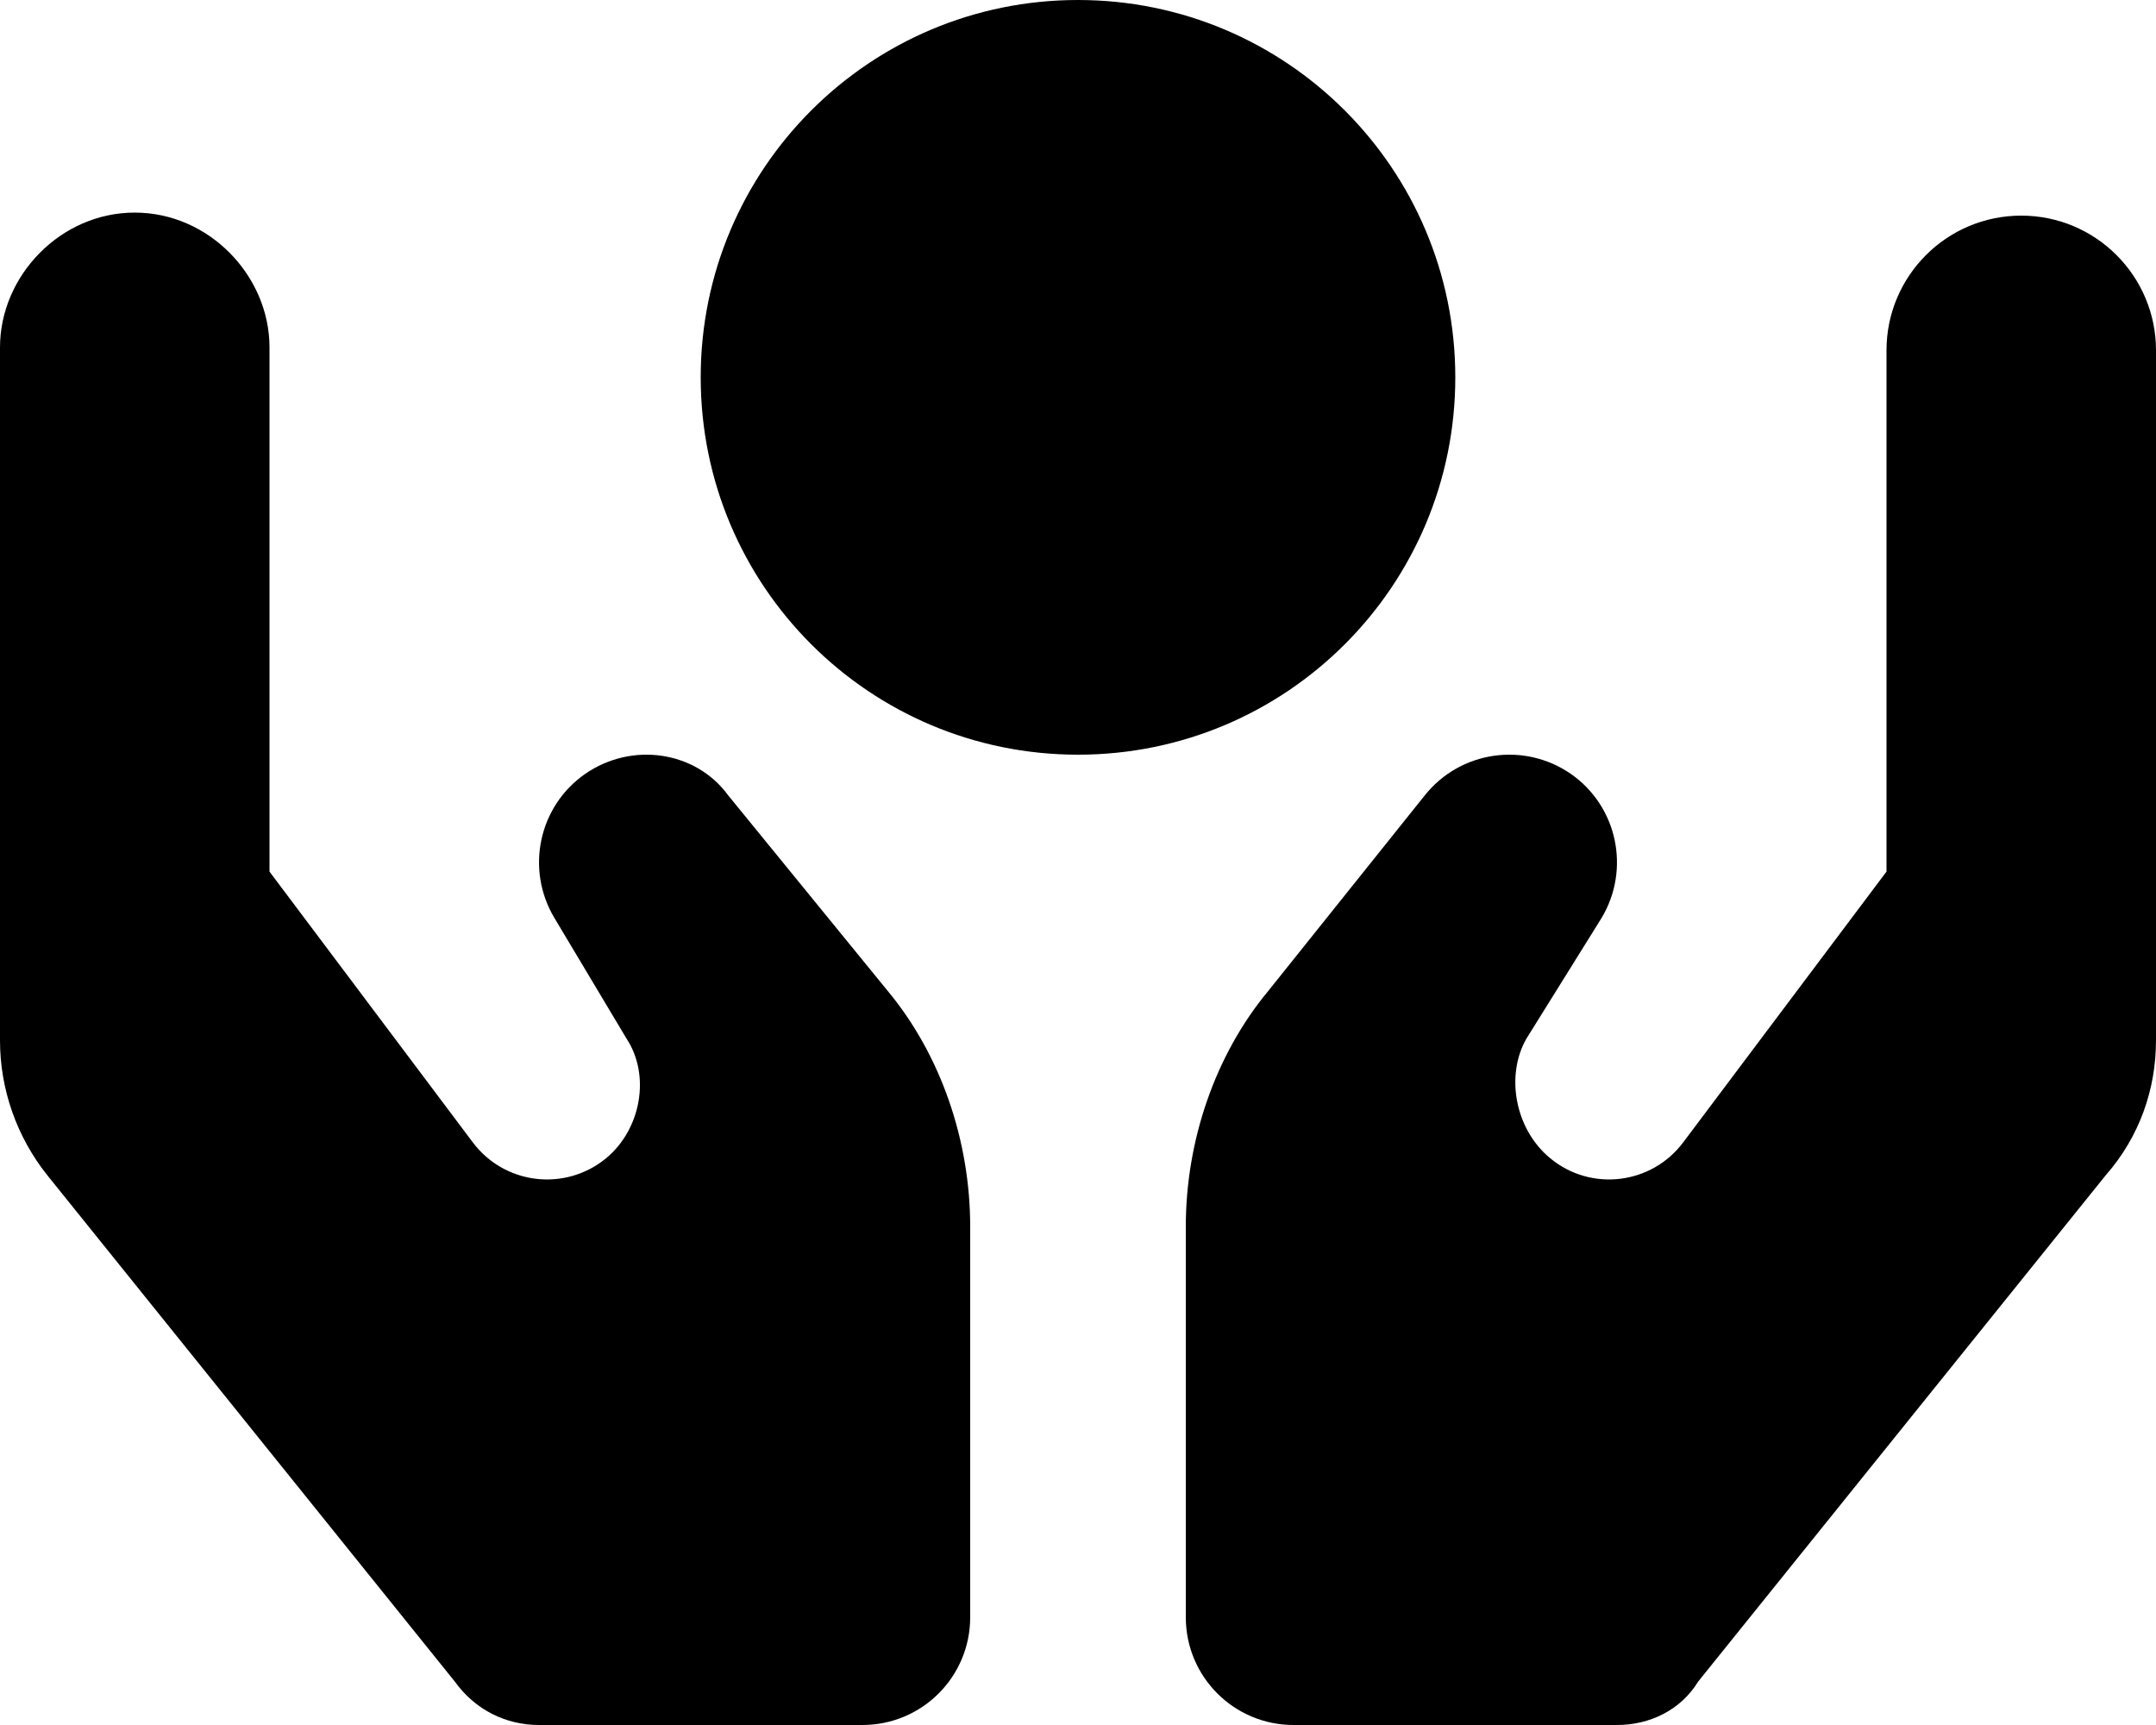 <svg xmlns="http://www.w3.org/2000/svg" viewBox="0 0 640 512"><!--! Font Awesome Free 6.1.1 by @fontawesome - https://fontawesome.com License - https://fontawesome.com/license/free (Icons: CC BY 4.0, Fonts: SIL OFL 1.1, Code: MIT License) Copyright 2022 Fonticons, Inc.--><path d="M208 112C208 50.14 258.1 0 320 0s112 50.14 112 112c0 61.9-50.1 112-112 112s-112-50.1-112-112zM80 258.7l60.3 80.3c9.4 12.6 27.4 14.8 39.6 4.8 10.5-8.7 13.2-24.7 6.1-35.5l-21.4-35.8c-8.7-14.5-4.7-33.2 9.1-42.8 13.9-9.6 32.8-6.8 42.4 6.3l47.4 58.1c15.8 19 24.5 44.5 24.5 70V480c0 17.7-14.3 32-32 32h-96c-9.7 0-18.9-4.4-25-12.9L14.02 348.8C4.946 337.4 0 323.3 0 308.8V103.1c0-21.19 17.91-40 40-40s40 18.81 40 40v155.6zM640 104v204.8c0 14.5-4.9 28.6-14.9 40l-121 150.3c-5.2 8.5-14.4 12.9-24.1 12.9h-96c-17.7 0-32-14.3-32-32V364.1c0-25.5 8.7-51 24.5-70L423 236c10.5-13.1 29.4-15.9 43.3-6.3 13.8 9.6 17.8 28.3 9.1 42.8l-22.3 35.8c-6.2 10.8-3.5 26.8 7.1 35.5 12.1 10 30.1 7.8 39.5-4.8l60.3-80.3V104c0-22.09 17.9-40 40-40s40 17.91 40 40z"/></svg>